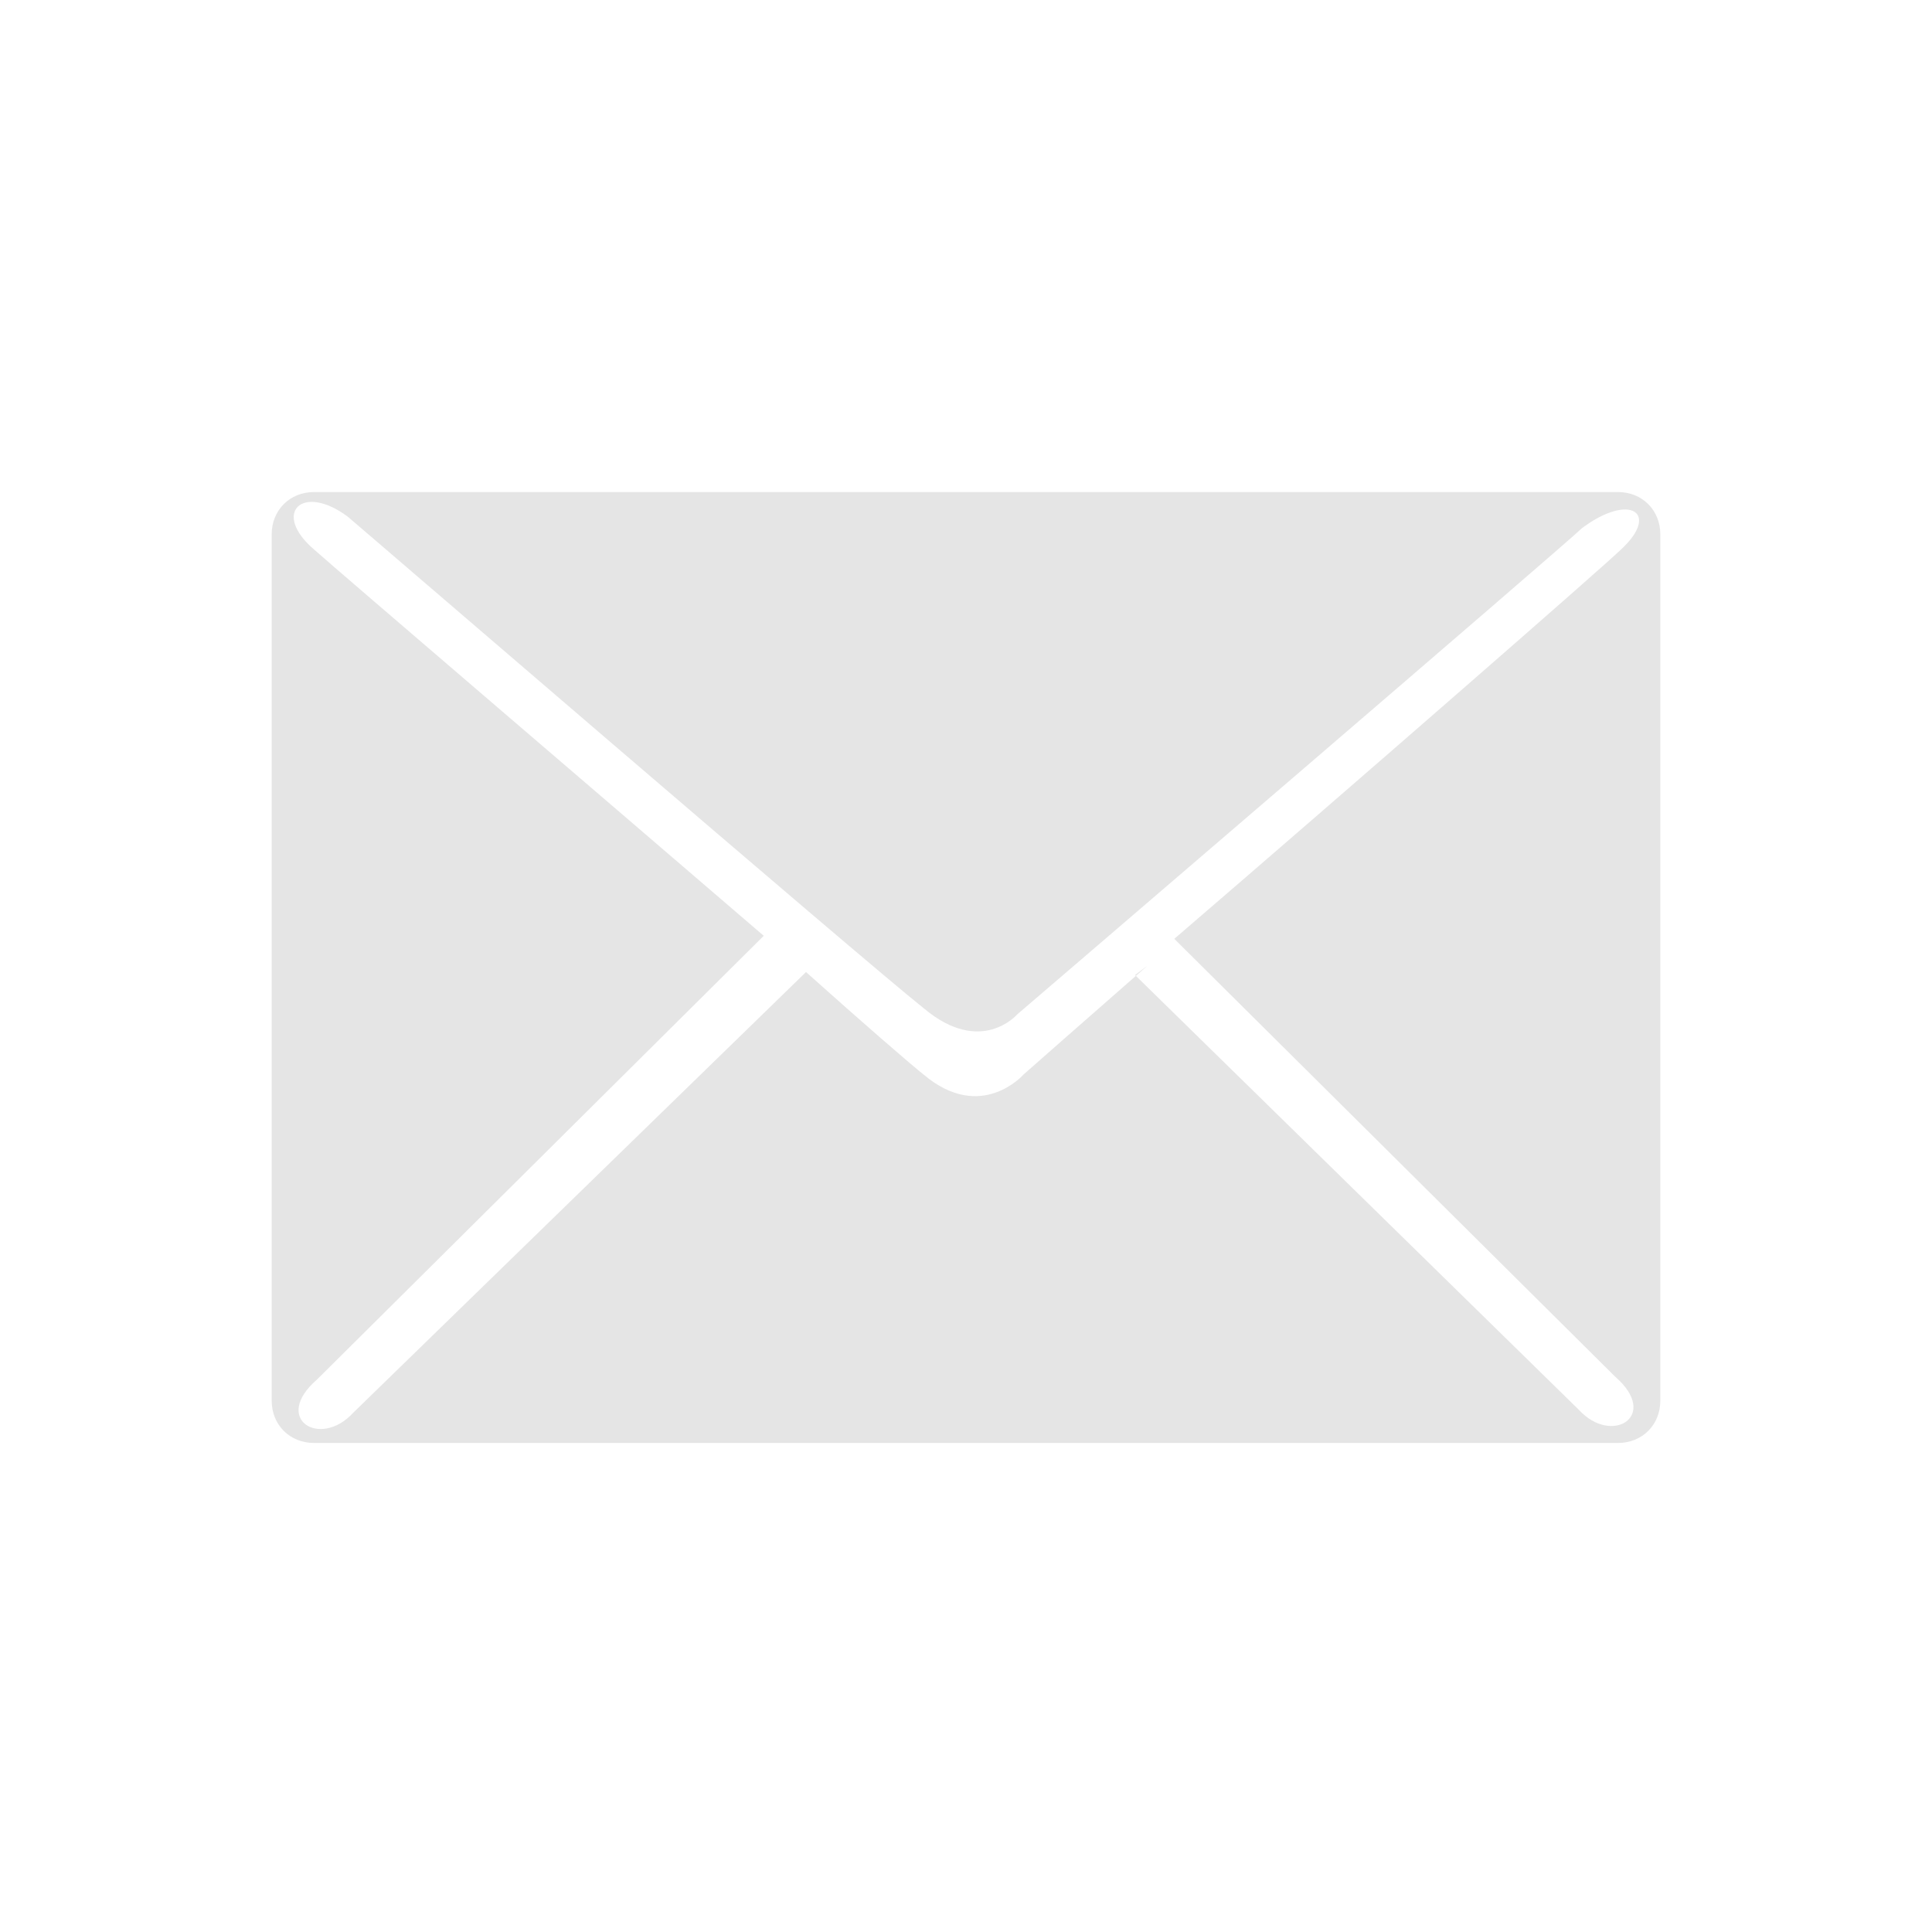 <?xml version="1.0" encoding="utf-8"?>
<!-- Generator: Adobe Illustrator 21.0.2, SVG Export Plug-In . SVG Version: 6.00 Build 0)  -->
<svg version="1.1" id="Ebene_1" xmlns="http://www.w3.org/2000/svg" xmlns:xlink="http://www.w3.org/1999/xlink" x="0px" y="0px"
	 viewBox="0 0 64 64" style="enable-background:new 0 0 64 64;" xml:space="preserve">
<style type="text/css">
	.st0{fill:#E5E5E5;}
</style>
<path class="st0" d="M53.6,16.3H10.4c-0.8,0-1.4,0.6-1.4,1.4v28.7c0,0.8,0.6,1.4,1.4,1.4h43.2c0.8,0,1.4-0.6,1.4-1.4V17.7
	C55,16.9,54.4,16.3,53.6,16.3z M53.5,45.6c1.5,1.3-0.1,2.3-1.2,1.1L37.6,32.3L38,32c-2.4,2.1-4.1,3.6-4.1,3.6s-1.4,1.6-3.3,0
	c-0.5-0.4-2-1.7-3.9-3.4l-15,14.6C10.6,48,9,47,10.5,45.7L25.3,31c-5.7-4.9-14-12-14.9-12.8C9,17,10,16,11.5,17.1
	C11.4,17,28.7,31.9,30.6,33.4c1.9,1.6,3.1,0.2,3.1,0.2S51.9,18,52.4,17.5c1.6-1.2,2.6-0.5,1.3,0.7c-0.5,0.5-9.1,8-14.8,12.9
	L53.5,45.6z"/>
</svg>
